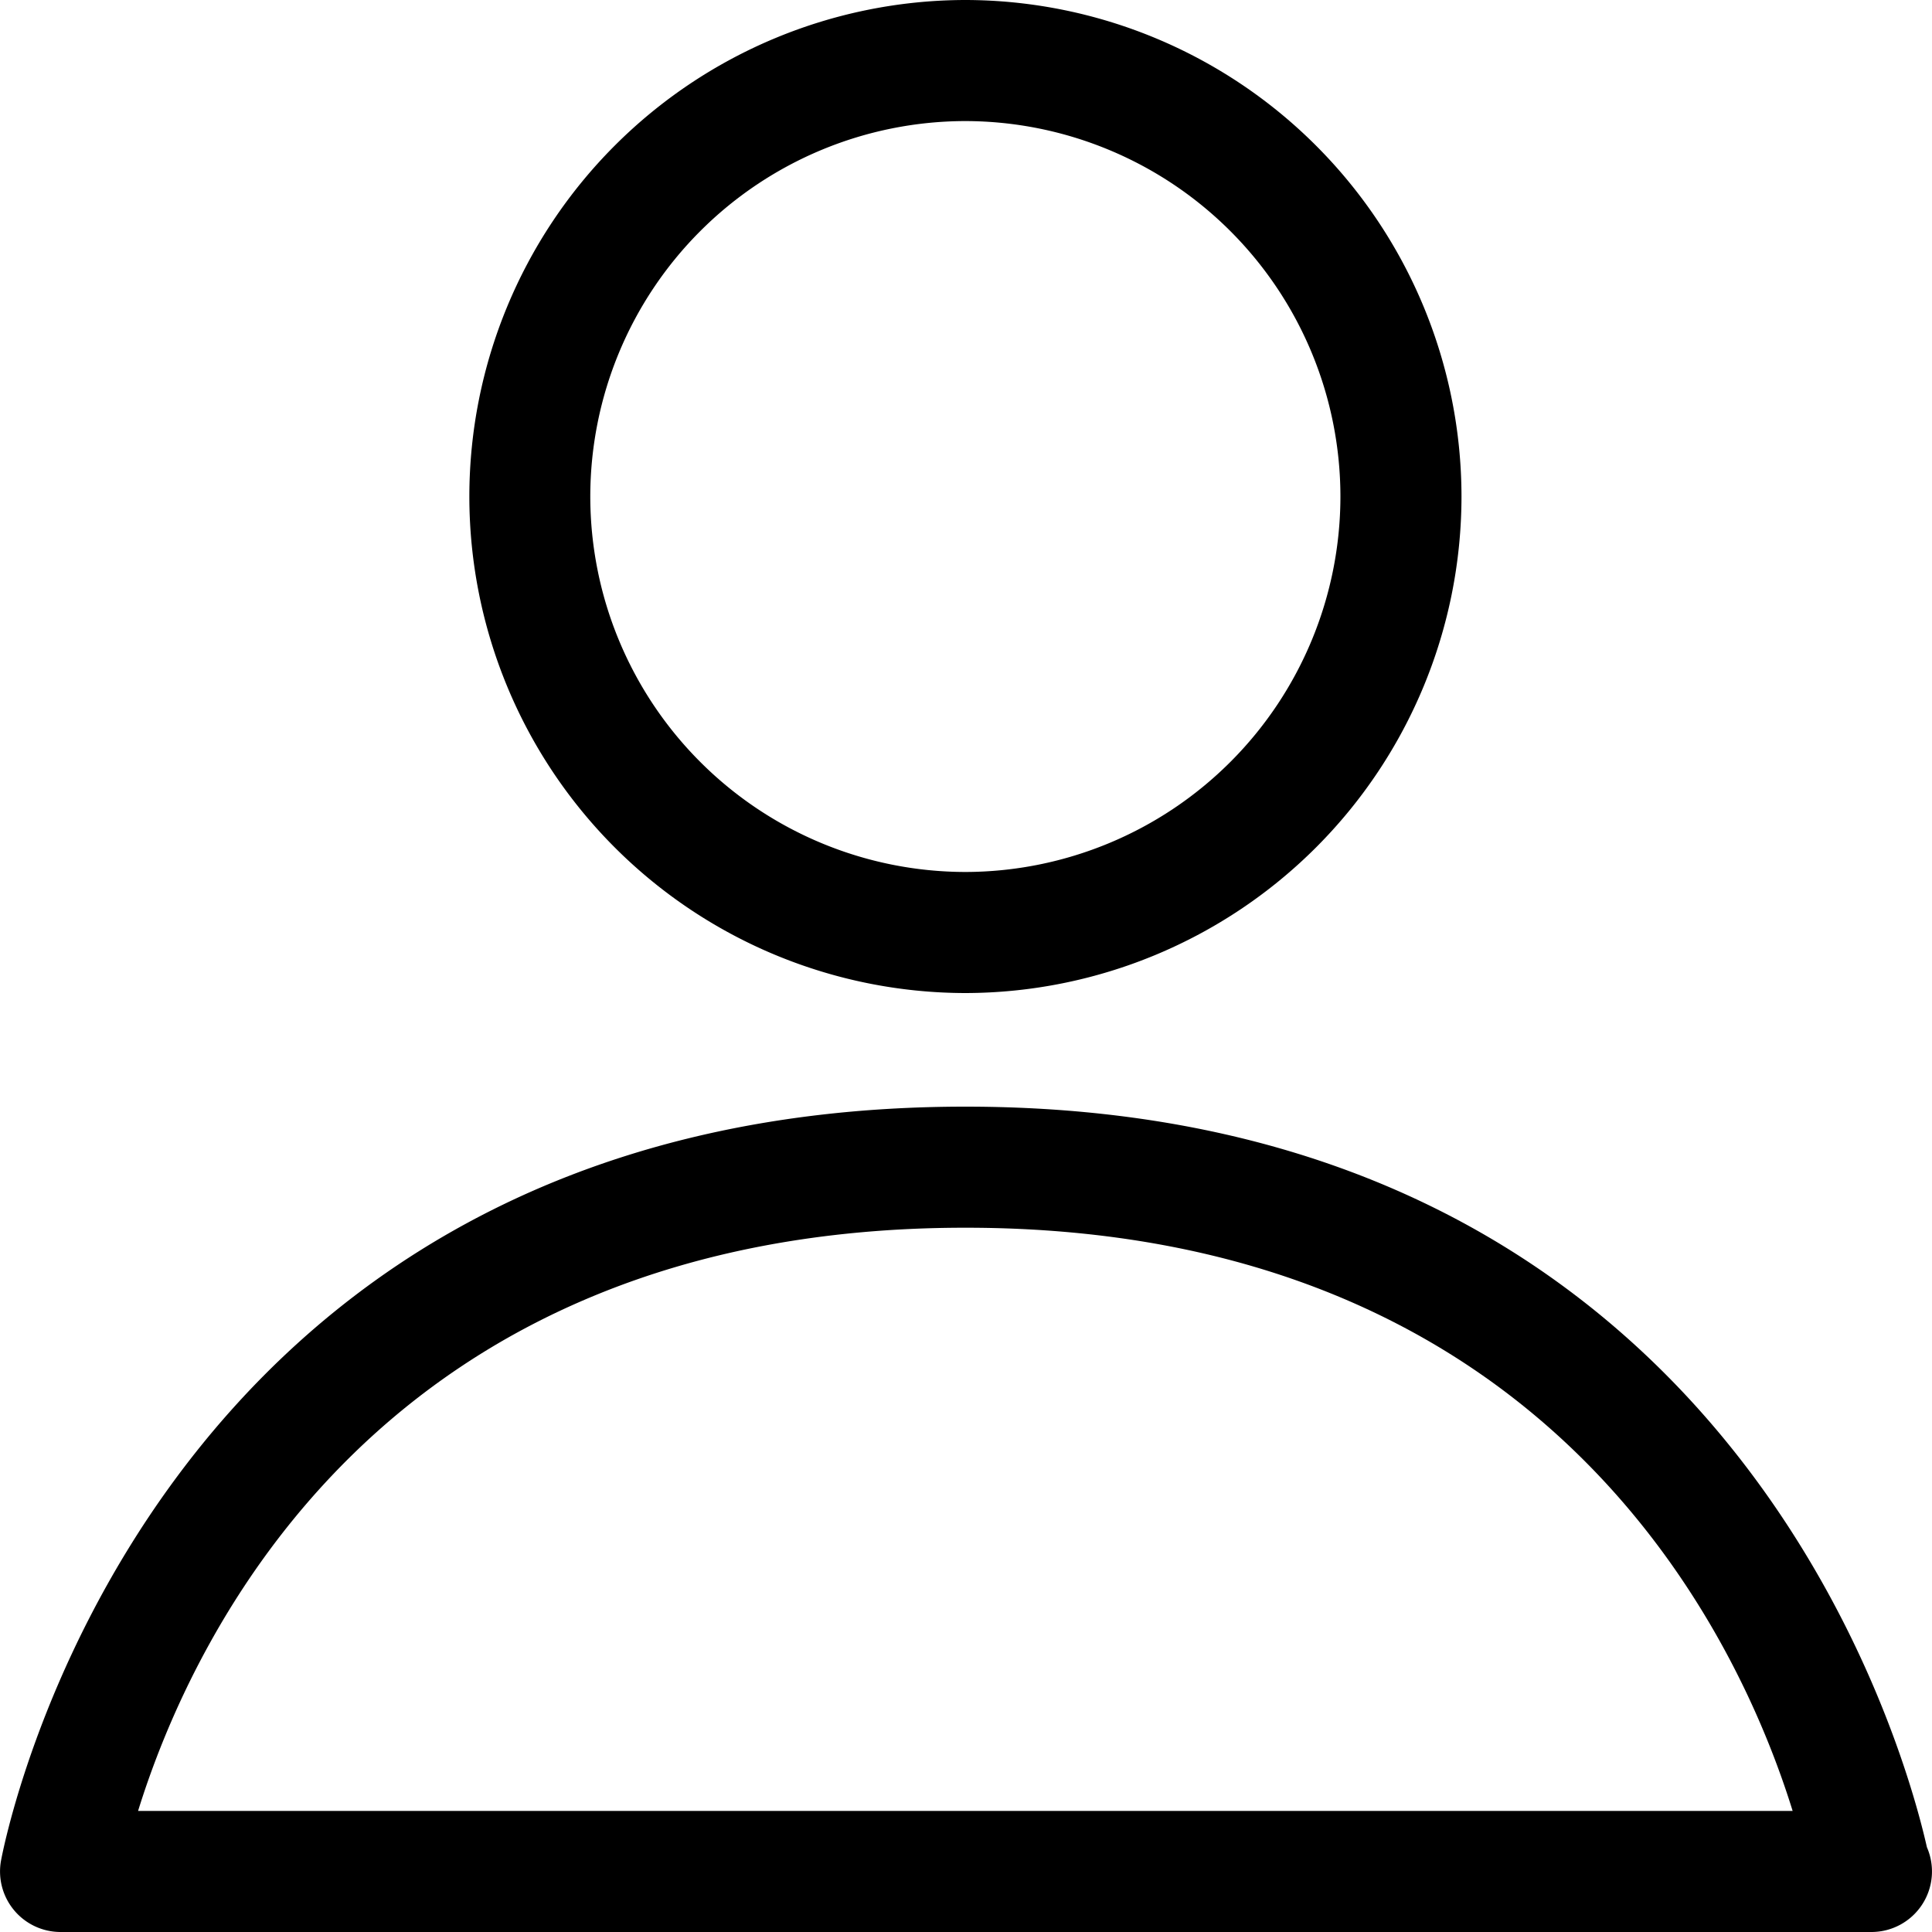 <svg width="15" height="15" viewBox="0 0 15 15" fill="none" xmlns="http://www.w3.org/2000/svg"><g clip-path="url(#clip0)" fill="#000"><path d="M14.961 14.344c-.18-.798-1.538-5.752-7.466-5.752-6.415 0-7.478 5.8-7.488 5.859A.47.47 0 00.47 15h14.06a.47.47 0 00.431-.657zM1.072 14.06c.409-1.32 1.87-4.528 6.423-4.528s6.014 3.208 6.423 4.528H1.072zm6.423-6.35a3.858 3.858 0 003.852-3.855A3.858 3.858 0 007.495 0a3.857 3.857 0 00-3.851 3.855 3.857 3.857 0 003.85 3.855zm0-6.77a2.917 2.917 0 012.912 2.915A2.917 2.917 0 017.495 6.77a2.916 2.916 0 01-2.912-2.915A2.916 2.916 0 017.495.94z"/></g><defs><clipPath id="clip0"><path fill="#fff" d="M0 0h15v15H0z"/></clipPath></defs></svg>